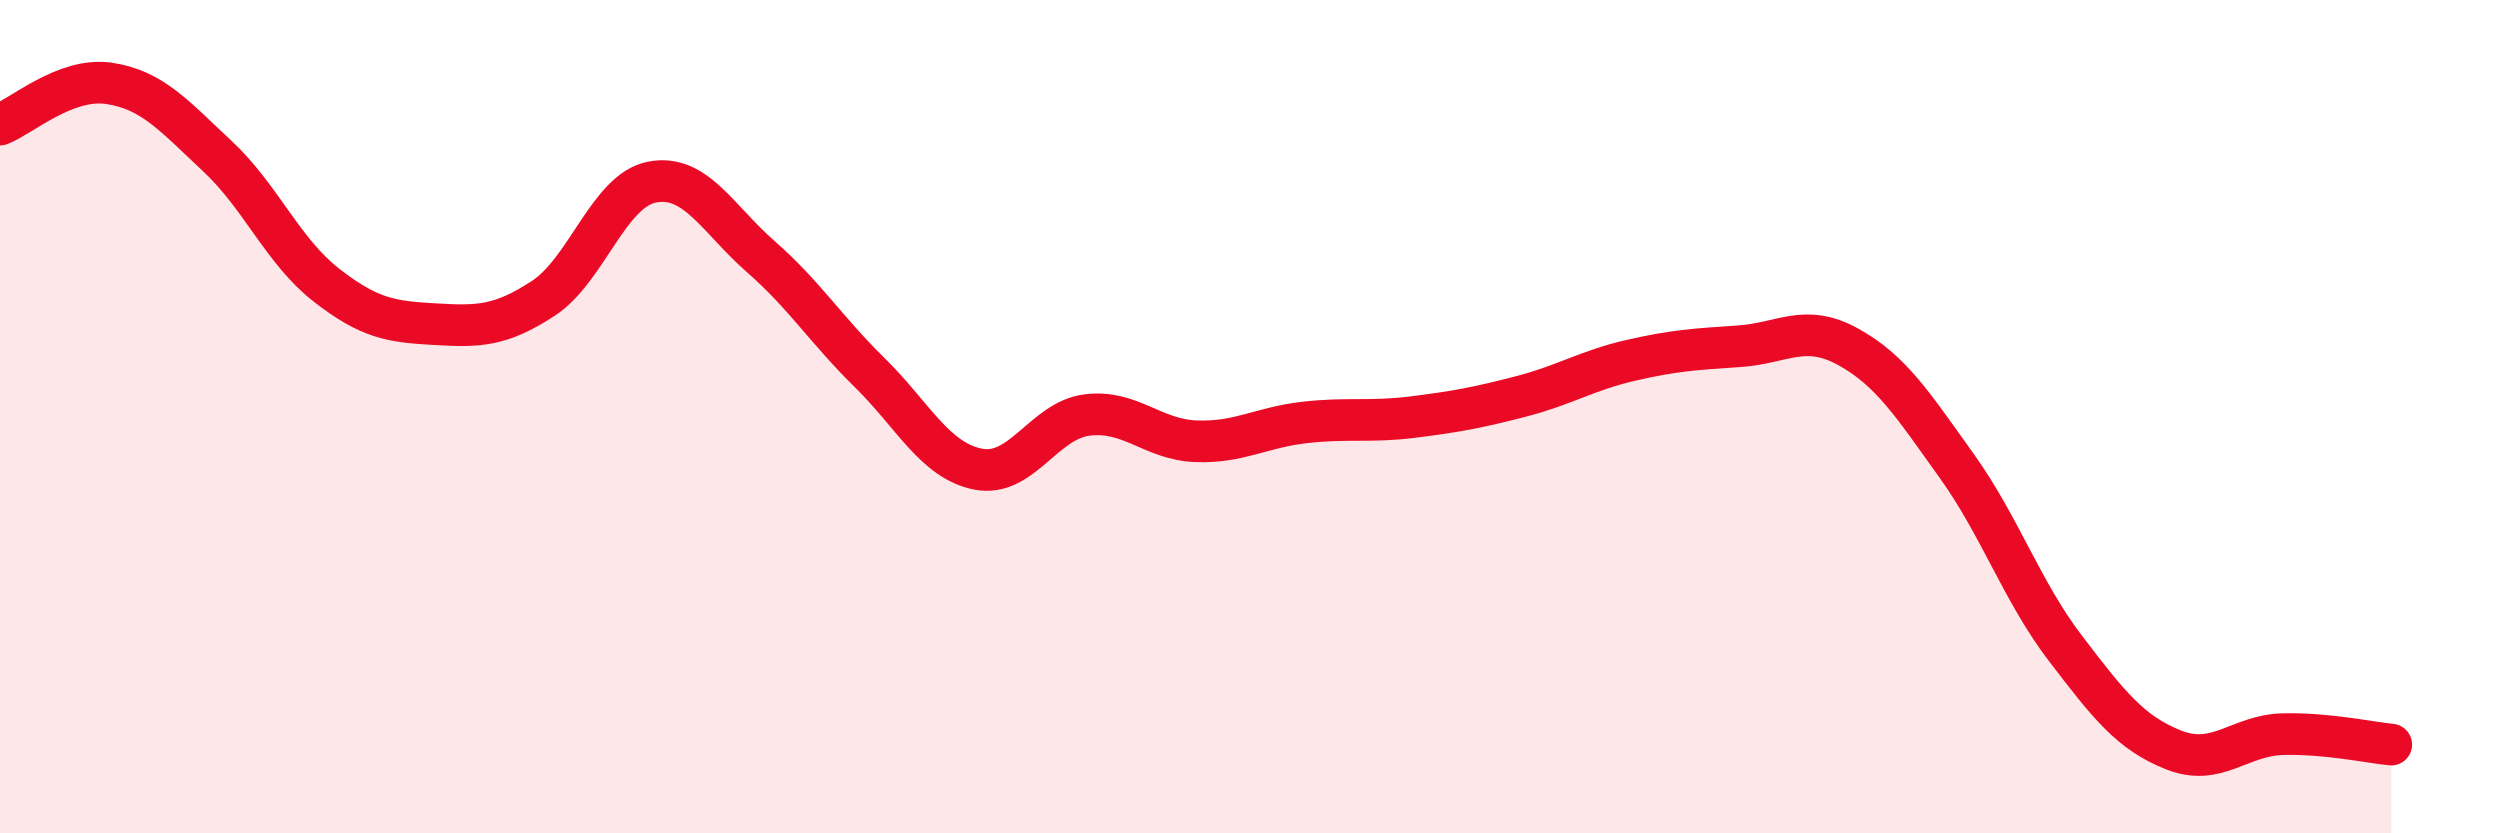 
    <svg width="60" height="20" viewBox="0 0 60 20" xmlns="http://www.w3.org/2000/svg">
      <path
        d="M 0,2.99 C 0.52,2.79 1.57,1.85 2.61,2 C 3.65,2.15 4.18,2.78 5.22,3.75 C 6.26,4.72 6.79,6.03 7.83,6.84 C 8.87,7.65 9.39,7.72 10.43,7.78 C 11.47,7.84 12,7.84 13.04,7.16 C 14.08,6.48 14.61,4.57 15.65,4.37 C 16.69,4.17 17.22,5.25 18.26,6.16 C 19.3,7.07 19.83,7.92 20.87,8.94 C 21.91,9.96 22.44,11.06 23.48,11.26 C 24.52,11.46 25.05,10.09 26.09,9.96 C 27.13,9.83 27.66,10.55 28.7,10.59 C 29.74,10.63 30.26,10.26 31.3,10.14 C 32.34,10.02 32.87,10.14 33.91,10.01 C 34.95,9.88 35.48,9.78 36.52,9.51 C 37.56,9.24 38.09,8.89 39.13,8.65 C 40.17,8.41 40.7,8.38 41.74,8.31 C 42.78,8.24 43.31,7.75 44.35,8.32 C 45.39,8.89 45.92,9.73 46.96,11.18 C 48,12.63 48.53,14.2 49.57,15.56 C 50.61,16.92 51.13,17.59 52.17,18 C 53.21,18.41 53.74,17.65 54.78,17.62 C 55.82,17.59 56.87,17.82 57.39,17.87L57.39 20L0 20Z"
        fill="#EB0A25"
        opacity="0.1"
        stroke-linecap="round"
        stroke-linejoin="round"
      />
      <path
        d="M 0,2.99 C 0.52,2.79 1.57,1.85 2.61,2 C 3.65,2.15 4.18,2.78 5.22,3.75 C 6.26,4.72 6.79,6.03 7.83,6.84 C 8.87,7.65 9.39,7.72 10.43,7.78 C 11.47,7.84 12,7.84 13.04,7.16 C 14.08,6.48 14.61,4.57 15.65,4.37 C 16.69,4.17 17.22,5.25 18.26,6.16 C 19.3,7.07 19.83,7.92 20.87,8.94 C 21.91,9.96 22.44,11.06 23.48,11.26 C 24.52,11.46 25.05,10.09 26.09,9.96 C 27.13,9.83 27.66,10.55 28.7,10.59 C 29.74,10.63 30.26,10.26 31.3,10.14 C 32.34,10.02 32.87,10.14 33.91,10.01 C 34.95,9.88 35.48,9.78 36.52,9.51 C 37.56,9.24 38.09,8.89 39.13,8.65 C 40.17,8.41 40.7,8.38 41.74,8.31 C 42.78,8.24 43.31,7.75 44.35,8.32 C 45.39,8.89 45.92,9.73 46.96,11.18 C 48,12.63 48.53,14.2 49.57,15.56 C 50.61,16.92 51.13,17.59 52.17,18 C 53.21,18.41 53.74,17.65 54.78,17.62 C 55.82,17.59 56.87,17.82 57.39,17.87"
        stroke="#EB0A25"
        stroke-width="1"
        fill="none"
        stroke-linecap="round"
        stroke-linejoin="round"
      />
    </svg>
  